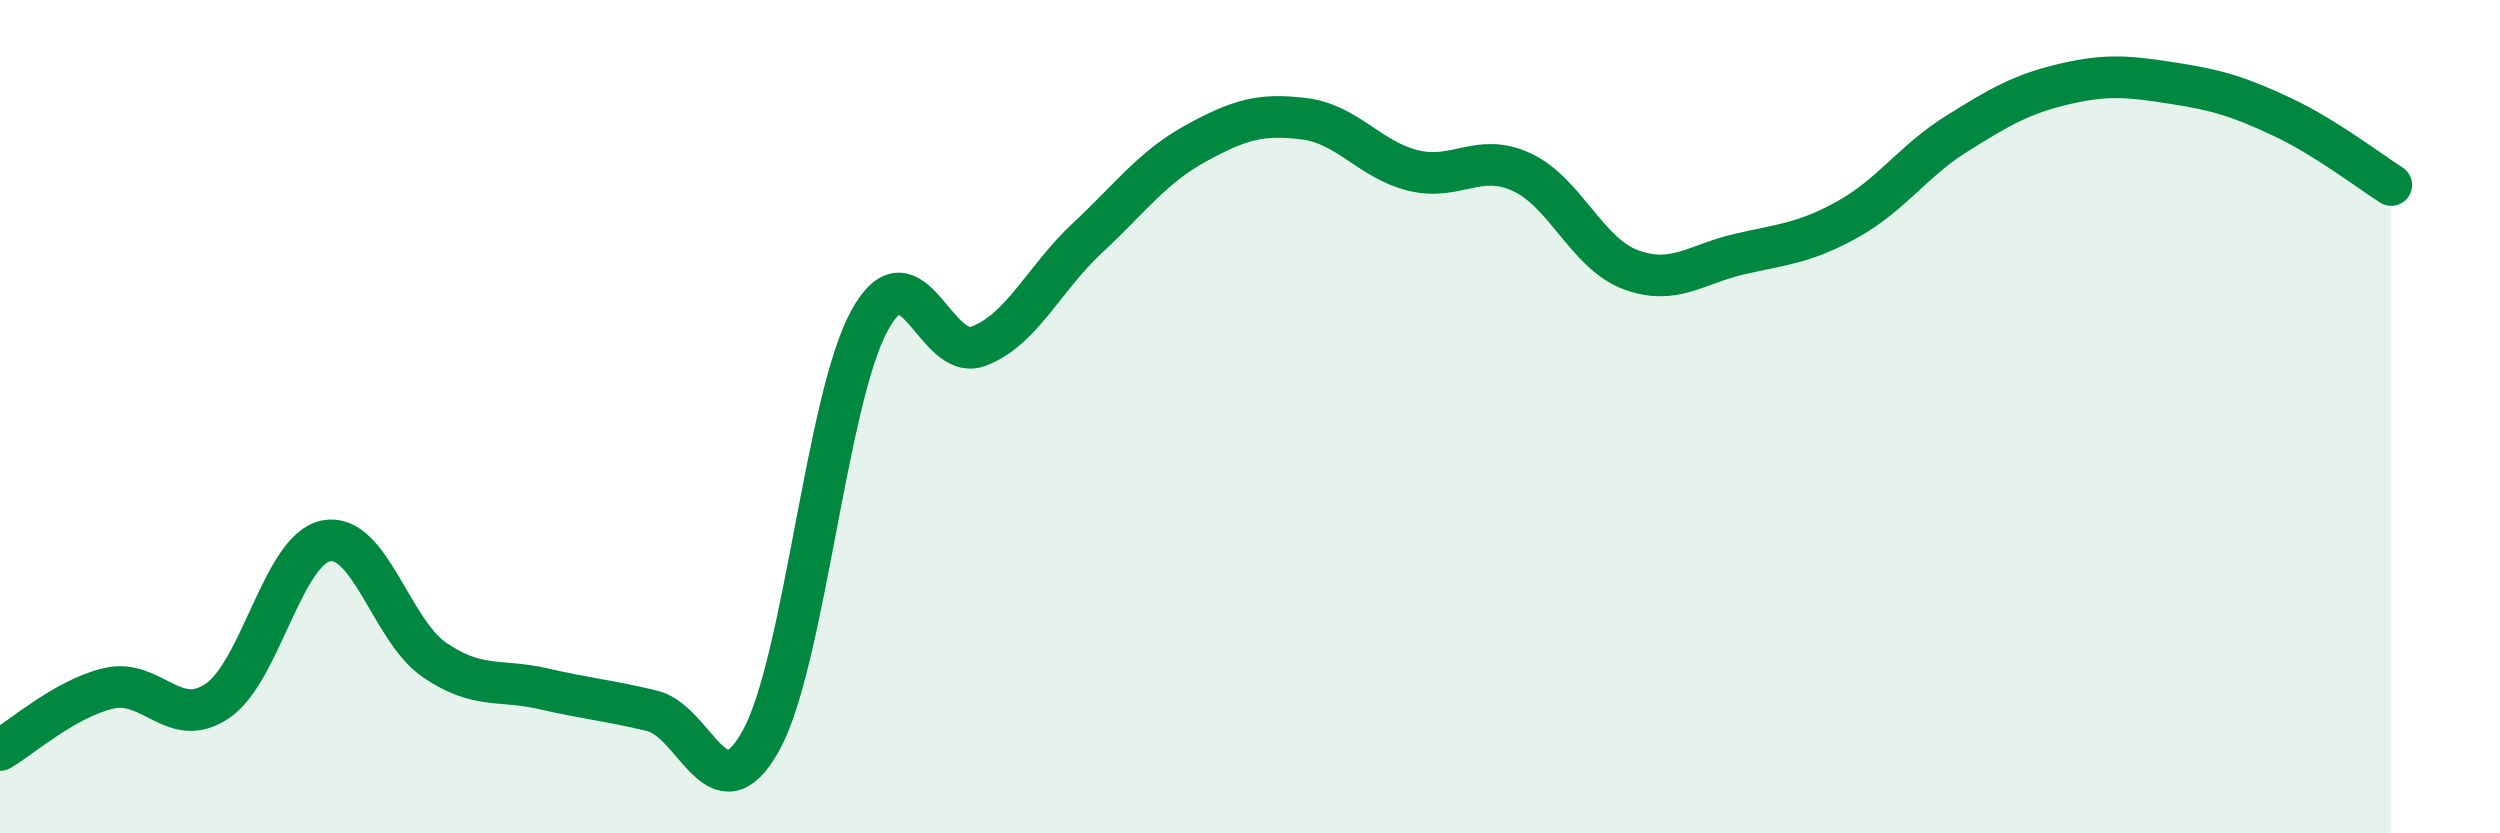 
    <svg width="60" height="20" viewBox="0 0 60 20" xmlns="http://www.w3.org/2000/svg">
      <path
        d="M 0,18 C 0.52,17.7 1.57,16.76 2.61,16.52 C 3.65,16.28 4.18,17.53 5.22,16.82 C 6.26,16.11 6.79,13.18 7.83,12.98 C 8.87,12.78 9.39,15.13 10.43,15.84 C 11.47,16.55 12,16.29 13.04,16.53 C 14.08,16.77 14.61,16.81 15.65,17.06 C 16.69,17.31 17.22,19.65 18.26,17.78 C 19.3,15.91 19.83,9.58 20.87,7.69 C 21.91,5.8 22.44,8.7 23.48,8.31 C 24.52,7.92 25.05,6.69 26.09,5.72 C 27.13,4.75 27.66,4.01 28.7,3.44 C 29.74,2.87 30.26,2.72 31.3,2.85 C 32.34,2.98 32.87,3.83 33.91,4.09 C 34.95,4.35 35.48,3.65 36.52,4.13 C 37.56,4.61 38.09,6.08 39.13,6.47 C 40.17,6.86 40.7,6.34 41.74,6.1 C 42.78,5.86 43.31,5.84 44.35,5.26 C 45.39,4.68 45.92,3.86 46.96,3.21 C 48,2.56 48.53,2.25 49.57,2.01 C 50.61,1.77 51.13,1.84 52.17,2 C 53.21,2.16 53.74,2.32 54.78,2.81 C 55.82,3.3 56.87,4.11 57.39,4.44L57.39 20L0 20Z"
        fill="#008740"
        opacity="0.1"
        stroke-linecap="round"
        stroke-linejoin="round"
      />
      <path
        d="M 0,18 C 0.52,17.7 1.57,16.76 2.61,16.52 C 3.65,16.28 4.18,17.53 5.22,16.82 C 6.26,16.11 6.79,13.18 7.83,12.98 C 8.87,12.78 9.39,15.13 10.43,15.84 C 11.47,16.55 12,16.29 13.04,16.53 C 14.08,16.77 14.61,16.81 15.65,17.06 C 16.69,17.31 17.22,19.65 18.26,17.78 C 19.3,15.91 19.83,9.58 20.87,7.69 C 21.91,5.8 22.44,8.7 23.48,8.31 C 24.52,7.92 25.05,6.69 26.09,5.72 C 27.13,4.75 27.66,4.01 28.7,3.44 C 29.74,2.87 30.26,2.72 31.3,2.85 C 32.34,2.98 32.87,3.83 33.91,4.09 C 34.95,4.35 35.48,3.65 36.52,4.13 C 37.56,4.61 38.09,6.08 39.13,6.47 C 40.17,6.86 40.7,6.34 41.74,6.1 C 42.78,5.86 43.31,5.84 44.35,5.26 C 45.39,4.68 45.92,3.86 46.96,3.21 C 48,2.56 48.53,2.25 49.57,2.01 C 50.61,1.77 51.13,1.84 52.17,2 C 53.21,2.16 53.74,2.32 54.78,2.81 C 55.82,3.3 56.87,4.11 57.39,4.44"
        stroke="#008740"
        stroke-width="1"
        fill="none"
        stroke-linecap="round"
        stroke-linejoin="round"
      />
    </svg>
  